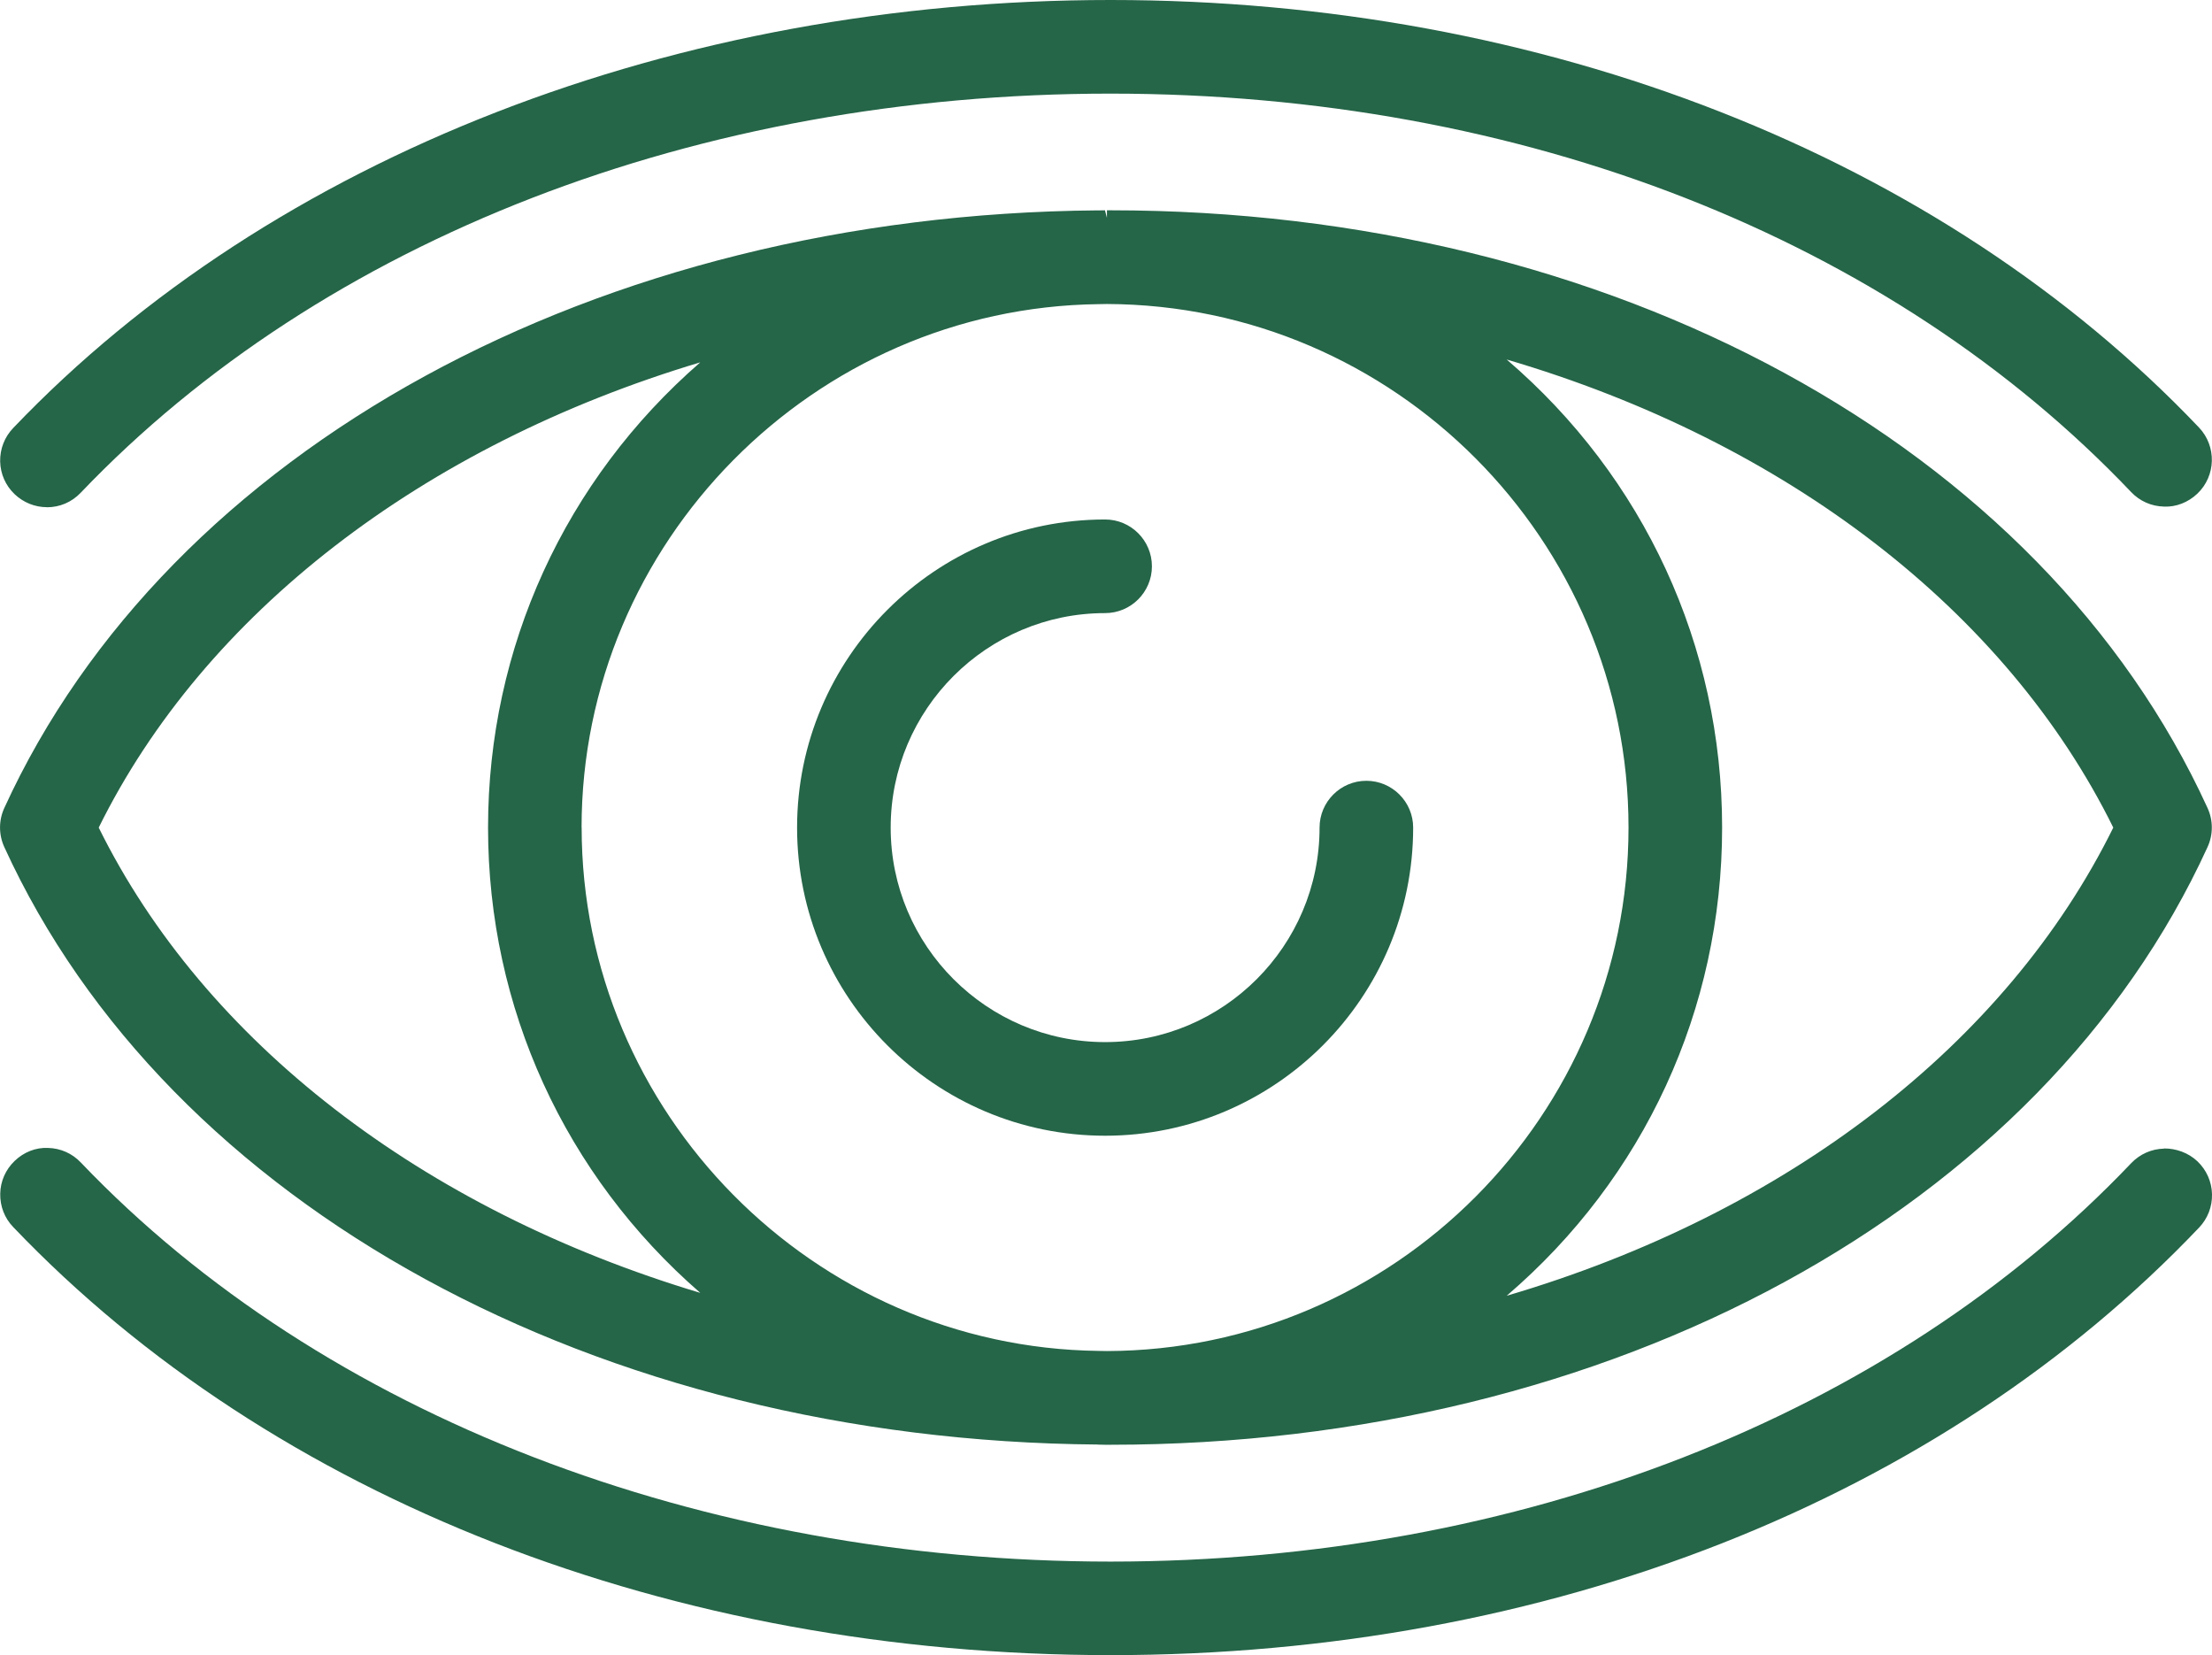 <svg xmlns="http://www.w3.org/2000/svg" viewBox="71.15 107.3 289.75 216.75"><defs><style>      .cls-1 {        fill: #256548;      }    </style></defs><g><g id="Layer_1"><g><path class="cls-1" d="M214.95,296.48l.95.02h.26s.45,0,.45,0c65.56,0,121.97-30.73,143.71-78.28.74-1.62.74-3.48,0-5.1-21.74-47.55-78.15-78.28-143.71-78.28h-.46s0,.99,0,.99h0l-.26-.99c-.19,0-.37,0-.55.01h-.39c-65.51.52-121.73,31.24-143.24,78.27-.74,1.62-.74,3.48,0,5.1,21.5,47.03,77.73,77.75,143.24,78.25ZM268.51,276.99c18-15.41,28.22-37.5,28.22-61.31s-10.23-45.89-28.22-61.3c36.67,10.78,65.45,32.93,79.46,61.3-14.01,28.38-42.79,50.52-79.46,61.31ZM147.33,215.68c0-37.34,30.38-68.09,67.71-68.55l1.11-.02c37.67.14,68.32,30.89,68.32,68.56s-30.65,68.43-68.31,68.56l-1.11-.02c-37.34-.46-67.71-31.21-67.71-68.55ZM135.08,215.68c0,23.58,10.07,45.53,27.8,60.93-36.42-10.91-64.96-32.92-78.8-60.93,13.84-28.01,42.38-50.02,78.8-60.93-17.72,15.4-27.8,37.35-27.8,60.93Z"></path><path class="cls-1" d="M215.91,256.03c22.25,0,40.35-18.1,40.35-40.35,0-3.38-2.75-6.13-6.13-6.13s-6.13,2.75-6.13,6.13c0,15.49-12.6,28.09-28.09,28.09s-28.09-12.6-28.09-28.09,12.6-28.09,28.09-28.09c3.38,0,6.13-2.75,6.13-6.13s-2.75-6.13-6.13-6.13c-22.25,0-40.35,18.1-40.35,40.35s18.1,40.35,40.35,40.35Z"></path><path class="cls-1" d="M354.61,257.72c-1.64.04-3.16.72-4.29,1.9-31.55,33.16-80.28,52.18-133.7,52.18s-103.18-19.05-134.89-52.27c-1.13-1.19-2.65-1.86-4.29-1.9-1.61-.08-3.19.56-4.37,1.7-1.18,1.13-1.86,2.65-1.89,4.29s.56,3.19,1.7,4.37c34.01,35.63,86.41,56.06,143.75,56.06s108.73-20.41,142.58-55.99c1.13-1.19,1.73-2.74,1.69-4.38s-.72-3.16-1.9-4.29c-1.19-1.13-2.81-1.7-4.37-1.69Z"></path><path class="cls-1" d="M77.29,173.73c1.69,0,3.26-.67,4.43-1.9,31.72-33.22,80.88-52.27,134.89-52.27s102.15,19.02,133.7,52.18c1.13,1.19,2.65,1.86,4.29,1.9,1.6.08,3.19-.56,4.38-1.69,2.45-2.33,2.54-6.21.22-8.66-33.85-35.58-85.82-55.99-142.58-55.99s-109.74,20.44-143.75,56.06c-1.13,1.18-1.73,2.74-1.7,4.37.04,1.64.71,3.16,1.9,4.29,1.15,1.09,2.65,1.7,4.23,1.7Z"></path></g></g></g></svg>